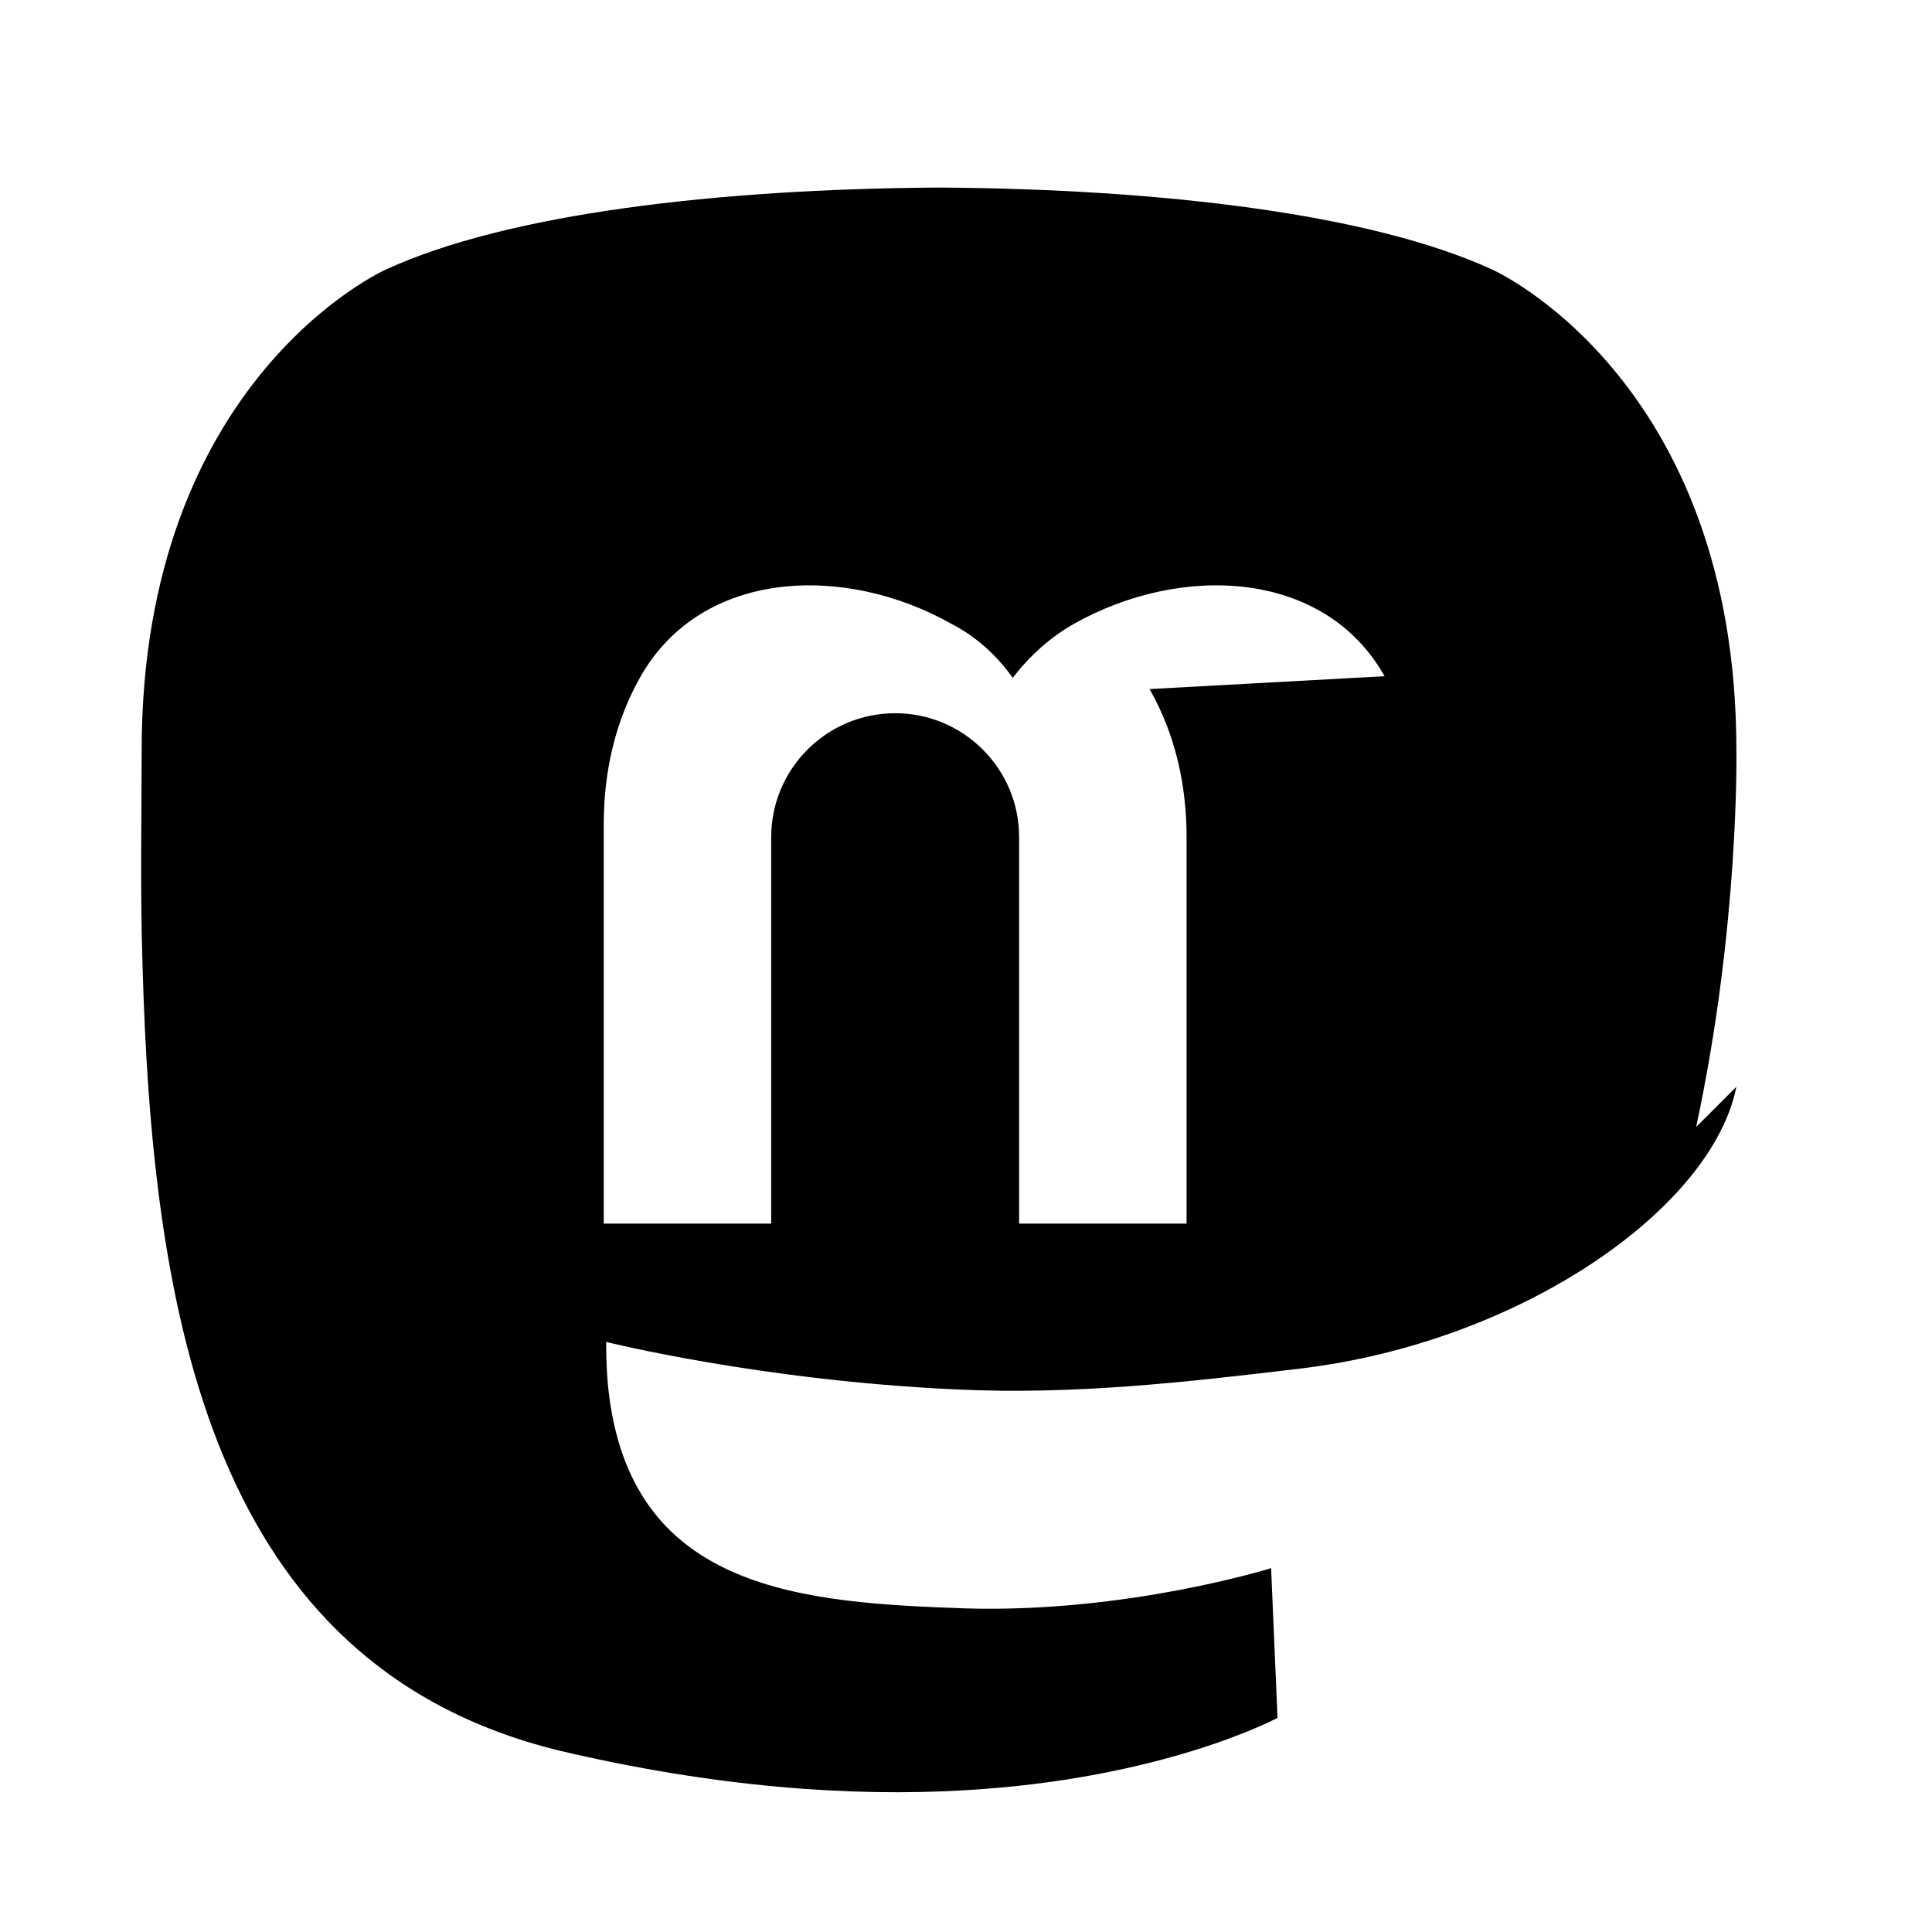 <svg xmlns="http://www.w3.org/2000/svg" viewBox="0 0 24 24">
  <path fill="currentColor" d="M21.57 13.5c-.3 1.51-2.67 3.17-5.41 3.5-1.42.17-2.82.33-4.28.26-2.43-.11-4.35-.59-4.35-.59 0 .24.01.47.04.69.32 2.41 2.42 2.55 4.42 2.62 2.01.06 3.8-.5 3.8-.5l.08 1.86s-1.41.76-3.9.9c-1.37.08-3.07-.03-5.05-.5-4.3-1.07-5.03-5.39-5.15-9.77-.03-.97-.01-1.88-.01-2.65 0-4.62 3.03-5.97 3.03-5.97 1.52-.7 4.13-1 6.84-1.02h.07c2.7.02 5.32.32 6.84 1.02 0 0 3.03 1.35 3.03 5.97 0 0 .04 2.17-.5 4.68ZM17.2 8.4c-.75-1.33-2.53-1.4-3.86-.65-.3.17-.55.4-.76.67-.2-.28-.45-.51-.76-.67-1.33-.75-3.1-.68-3.86.65-.32.56-.46 1.19-.46 1.84v4.96h2.08V10.4c0-.85.69-1.54 1.54-1.54.85 0 1.54.69 1.54 1.54v4.8h2.08v-4.8c0-.65-.14-1.28-.46-1.84Z"/>
</svg>